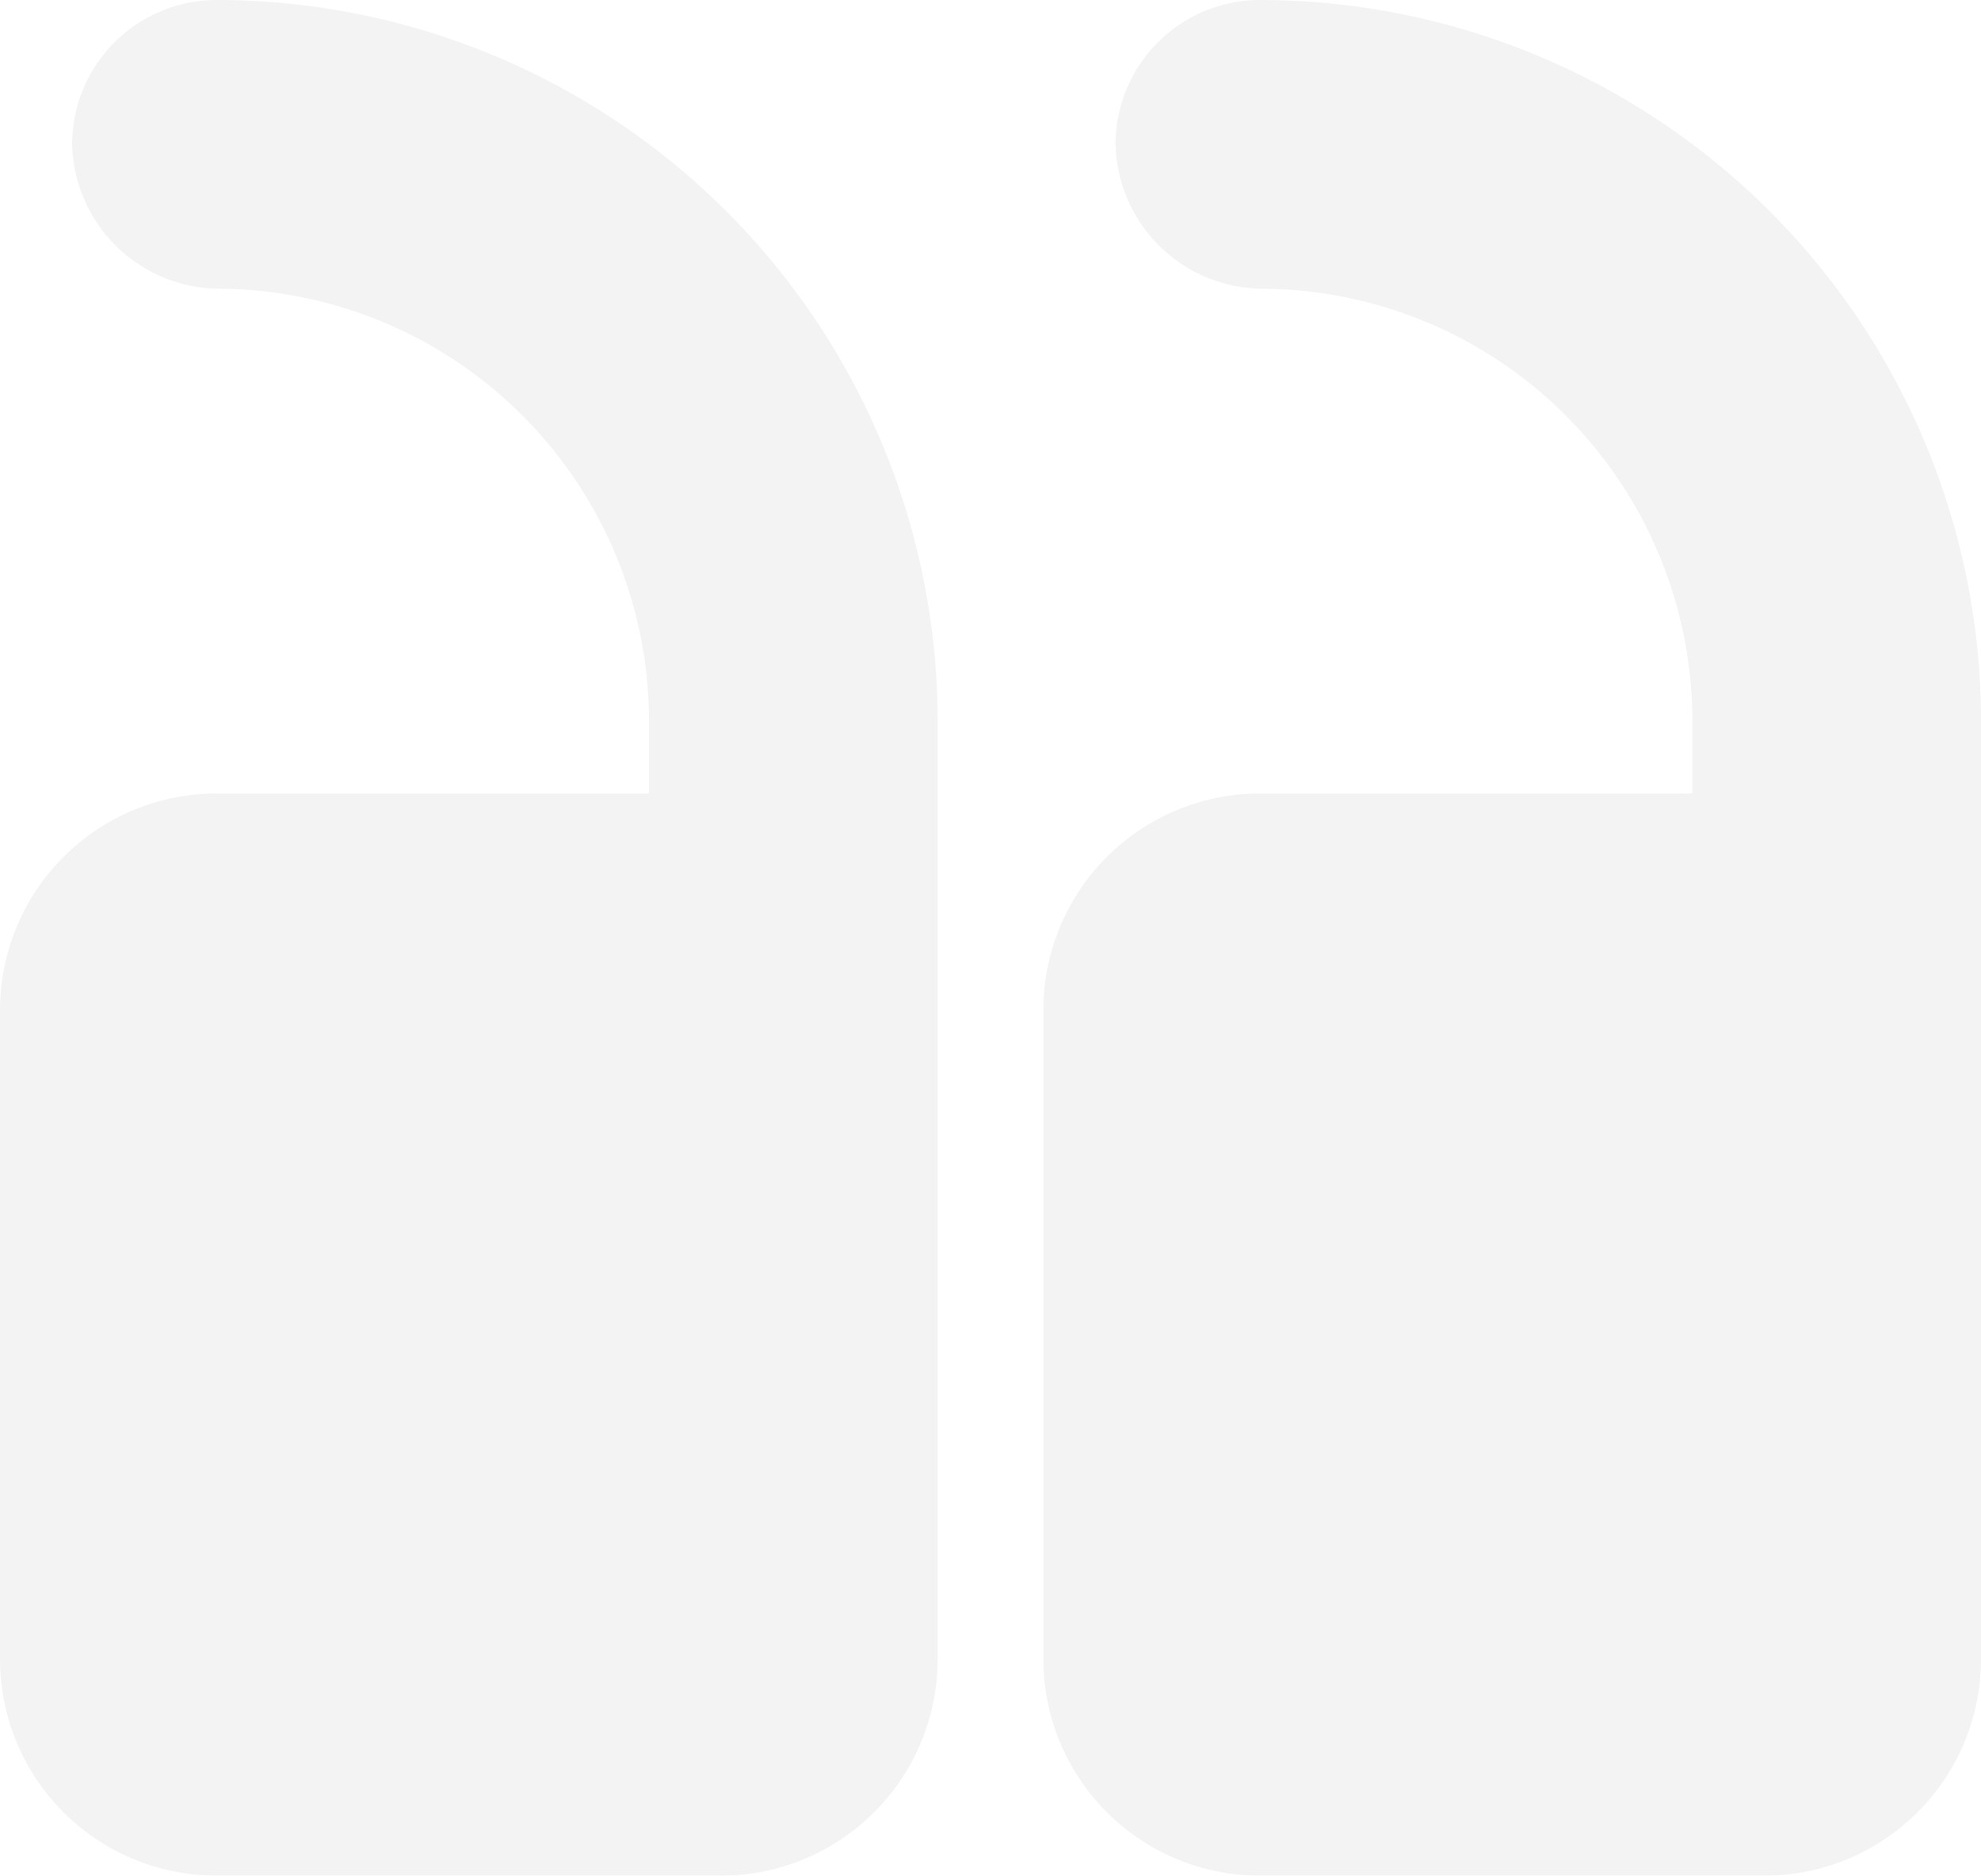 <svg xmlns="http://www.w3.org/2000/svg" width="83.218" height="78.777" viewBox="0 0 83.218 78.777">
  <g id="icn-qoute" opacity="0.05">
    <path id="Path_2" data-name="Path 2" d="M9.094,33.326H27.263V30.295A18.17,18.17,0,0,0,9.171,12.126a6.217,6.217,0,0,1-6.14-6.063h0A6.073,6.073,0,0,1,9.094,0,30.3,30.3,0,0,1,39.389,30.295V69.683a9.1,9.1,0,0,1-9.094,9.094H9.094A9.1,9.1,0,0,1,0,69.683V42.42A9.1,9.1,0,0,1,9.094,33.326Z" transform="translate(43.83 0)"/>
    <path id="Path_3" data-name="Path 3" d="M236.094,33.326h18.169V30.295a18.17,18.17,0,0,0-18.092-18.169,6.217,6.217,0,0,1-6.14-6.063h0A6.073,6.073,0,0,1,236.094,0a30.3,30.3,0,0,1,30.295,30.295V69.683a9.1,9.1,0,0,1-9.094,9.094h-21.2A9.1,9.1,0,0,1,227,69.683V42.42a9.1,9.1,0,0,1,9.094-9.094Z" transform="translate(-227 0)"/>
  </g>
</svg>

